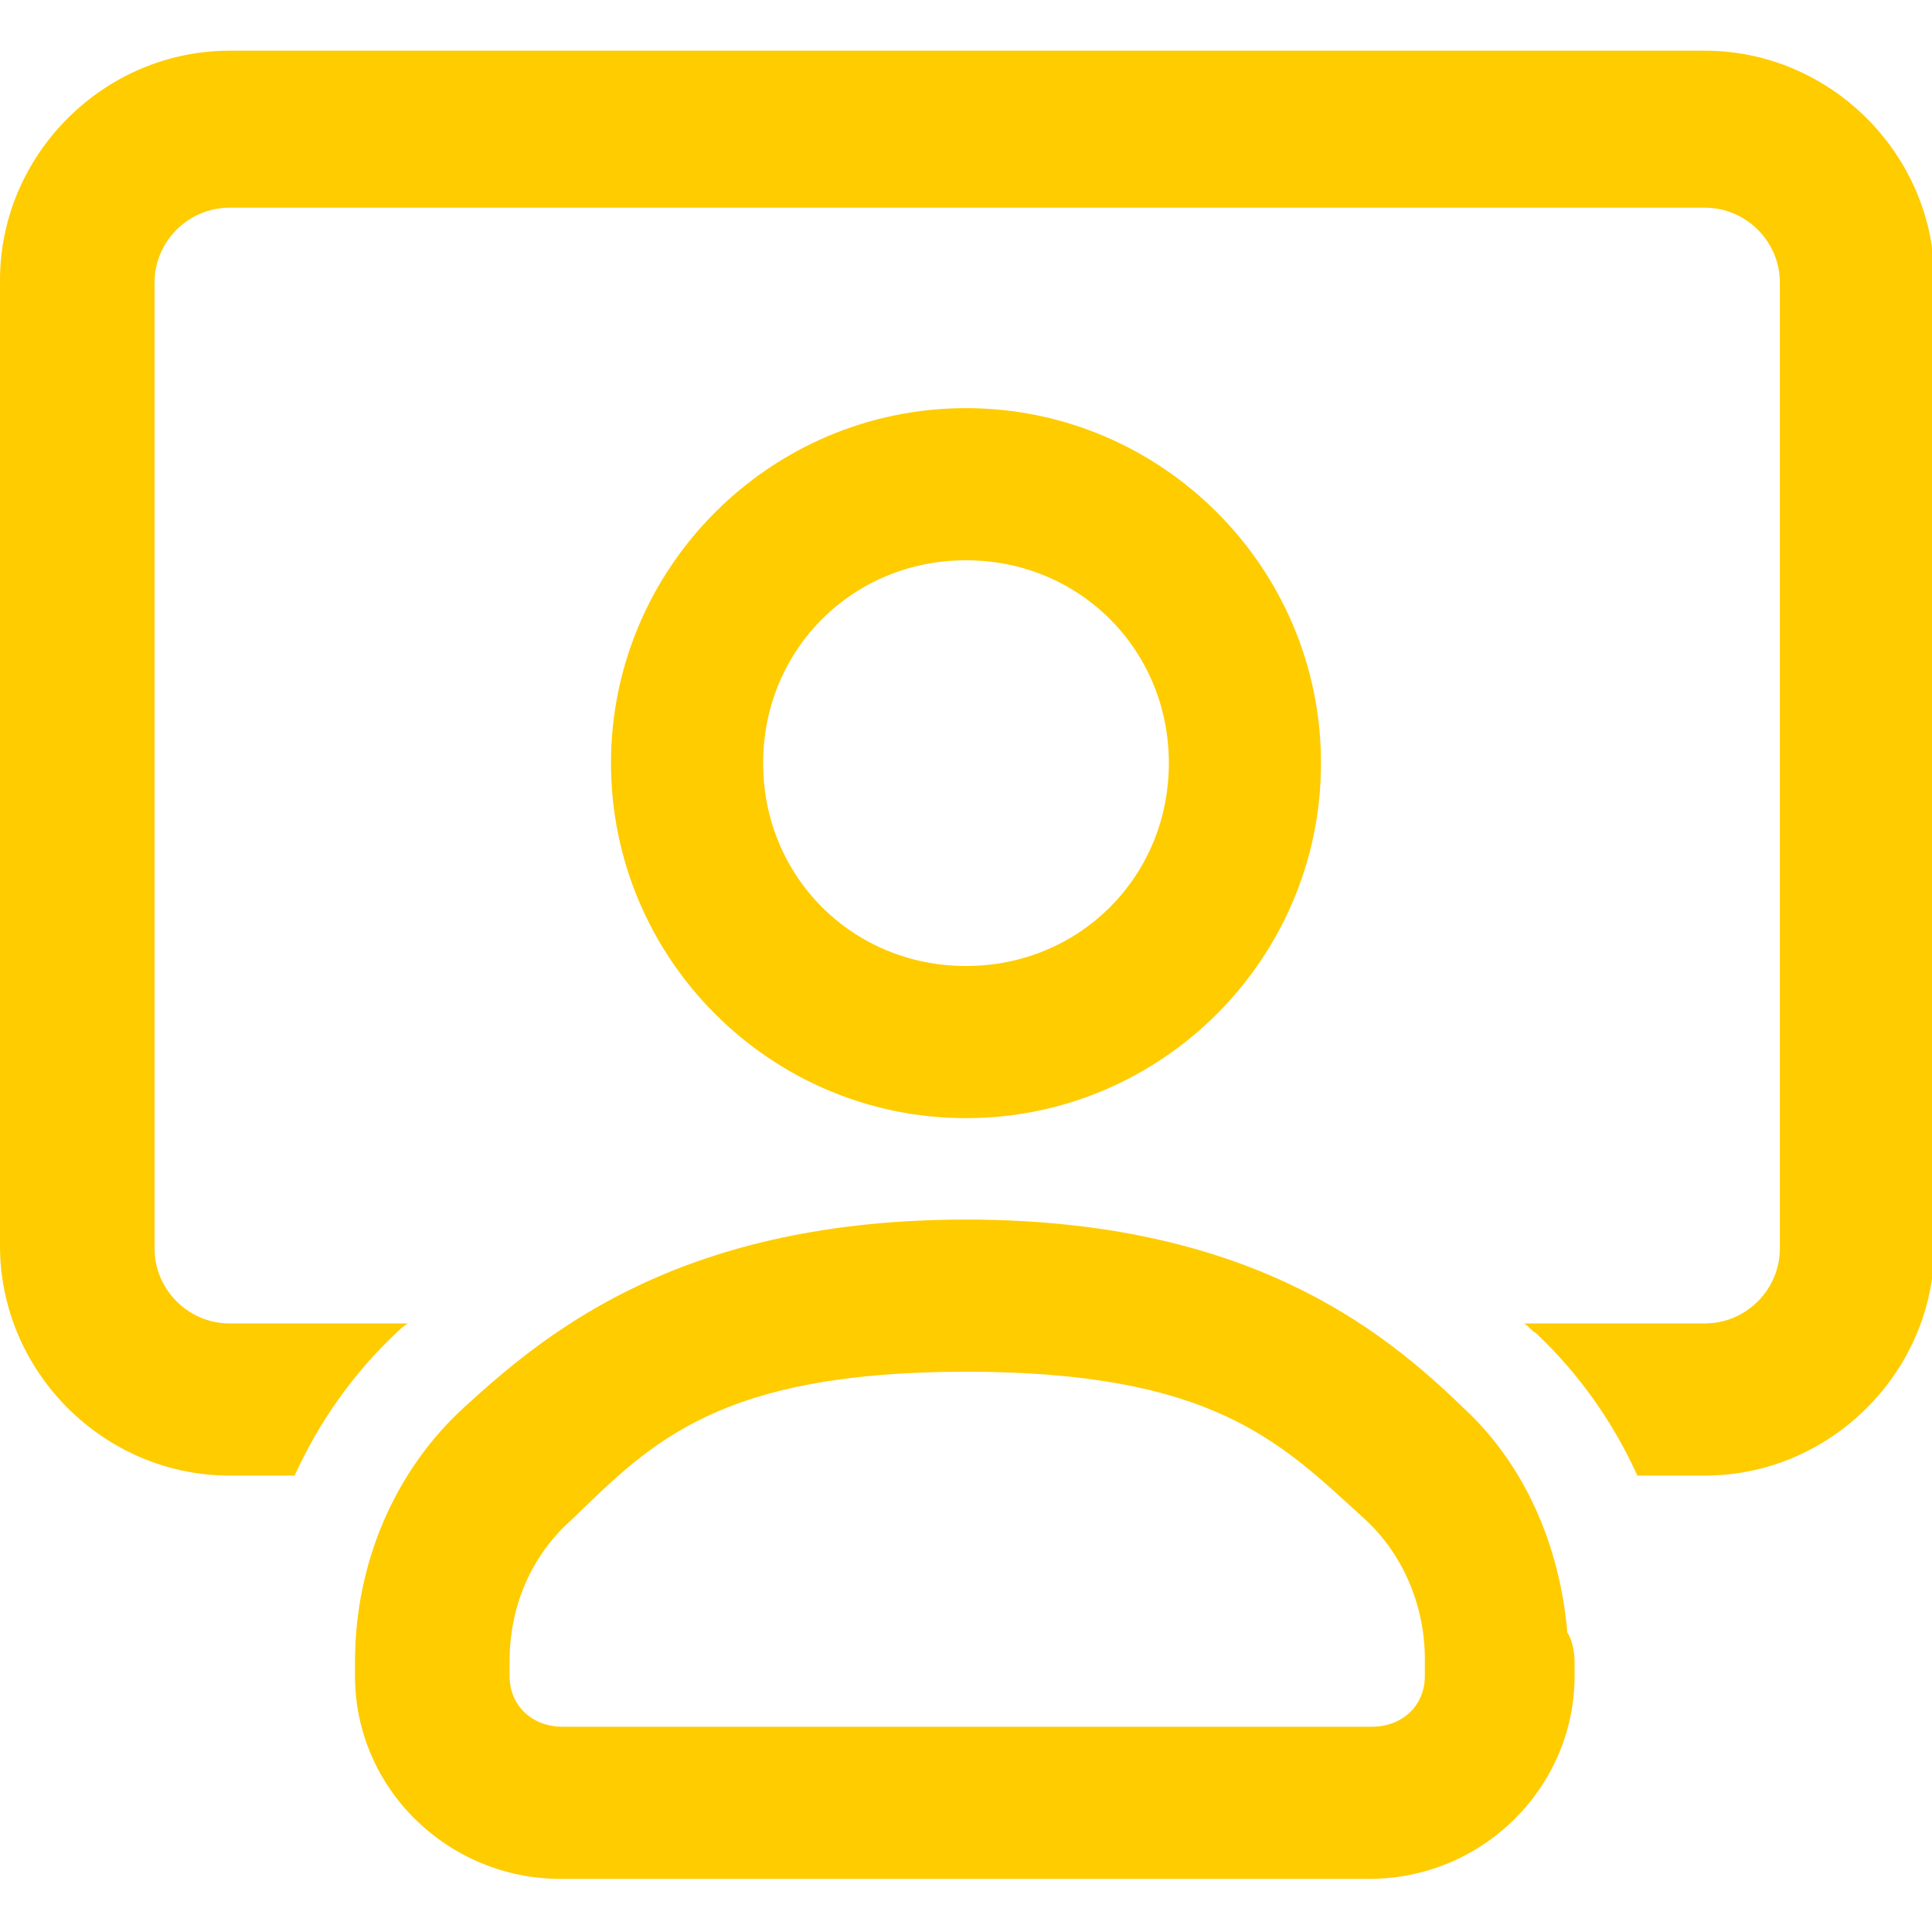 <svg enable-background="new 0 0 80 80" viewBox="0 0 80 80" xmlns="http://www.w3.org/2000/svg"><path d="m9.5 2.1c-5.2 0-9.5 4.3-9.5 9.5v40c0 5.2 4.3 9.5 9.5 9.5h2.7c1-2.2 2.4-4.2 4.2-5.9.1-.1.3-.3.5-.4h-7.4c-1.7 0-3.1-1.4-3.1-3.1v-40c0-1.7 1.4-3.1 3.1-3.1h61.1c1.7 0 3.1 1.4 3.1 3.1v40c0 1.7-1.4 3.1-3.1 3.1h-7.5c.2.1.3.3.5.4 1.8 1.7 3.2 3.7 4.2 5.9h2.8c5.2 0 9.5-4.3 9.5-9.5v-40c0-5.2-4.3-9.5-9.5-9.5-.1 0-61.1 0-61.1 0zm30.5 14.8c-8.1 0-14.7 6.6-14.7 14.7s6.6 14.7 14.7 14.7 14.7-6.6 14.7-14.7-6.6-14.7-14.7-14.7zm0 6.3c4.7 0 8.4 3.7 8.4 8.4s-3.7 8.4-8.4 8.4-8.4-3.7-8.4-8.4 3.7-8.4 8.4-8.4zm0 27.3c-11.6 0-17.2 4.5-20.7 7.7-3 2.7-4.6 6.6-4.6 10.6v.6c0 4.7 3.9 8.4 8.5 8.4h33.5c4.7 0 8.5-3.8 8.5-8.4v-.6c0-.4-.1-.9-.3-1.2-.3-3.5-1.7-6.9-4.3-9.3-3.4-3.3-9-7.8-20.6-7.8zm0 6.3c10.2 0 13 2.9 16.4 6 1.7 1.5 2.6 3.7 2.6 5.9v.1.6c0 1.2-.9 2.1-2.2 2.1h-33.5c-1.3 0-2.2-.9-2.2-2.1v-.6c0-2.3.9-4.4 2.6-5.9 3.3-3.2 6.1-6.1 16.3-6.1z" fill="#fc0"/></svg>